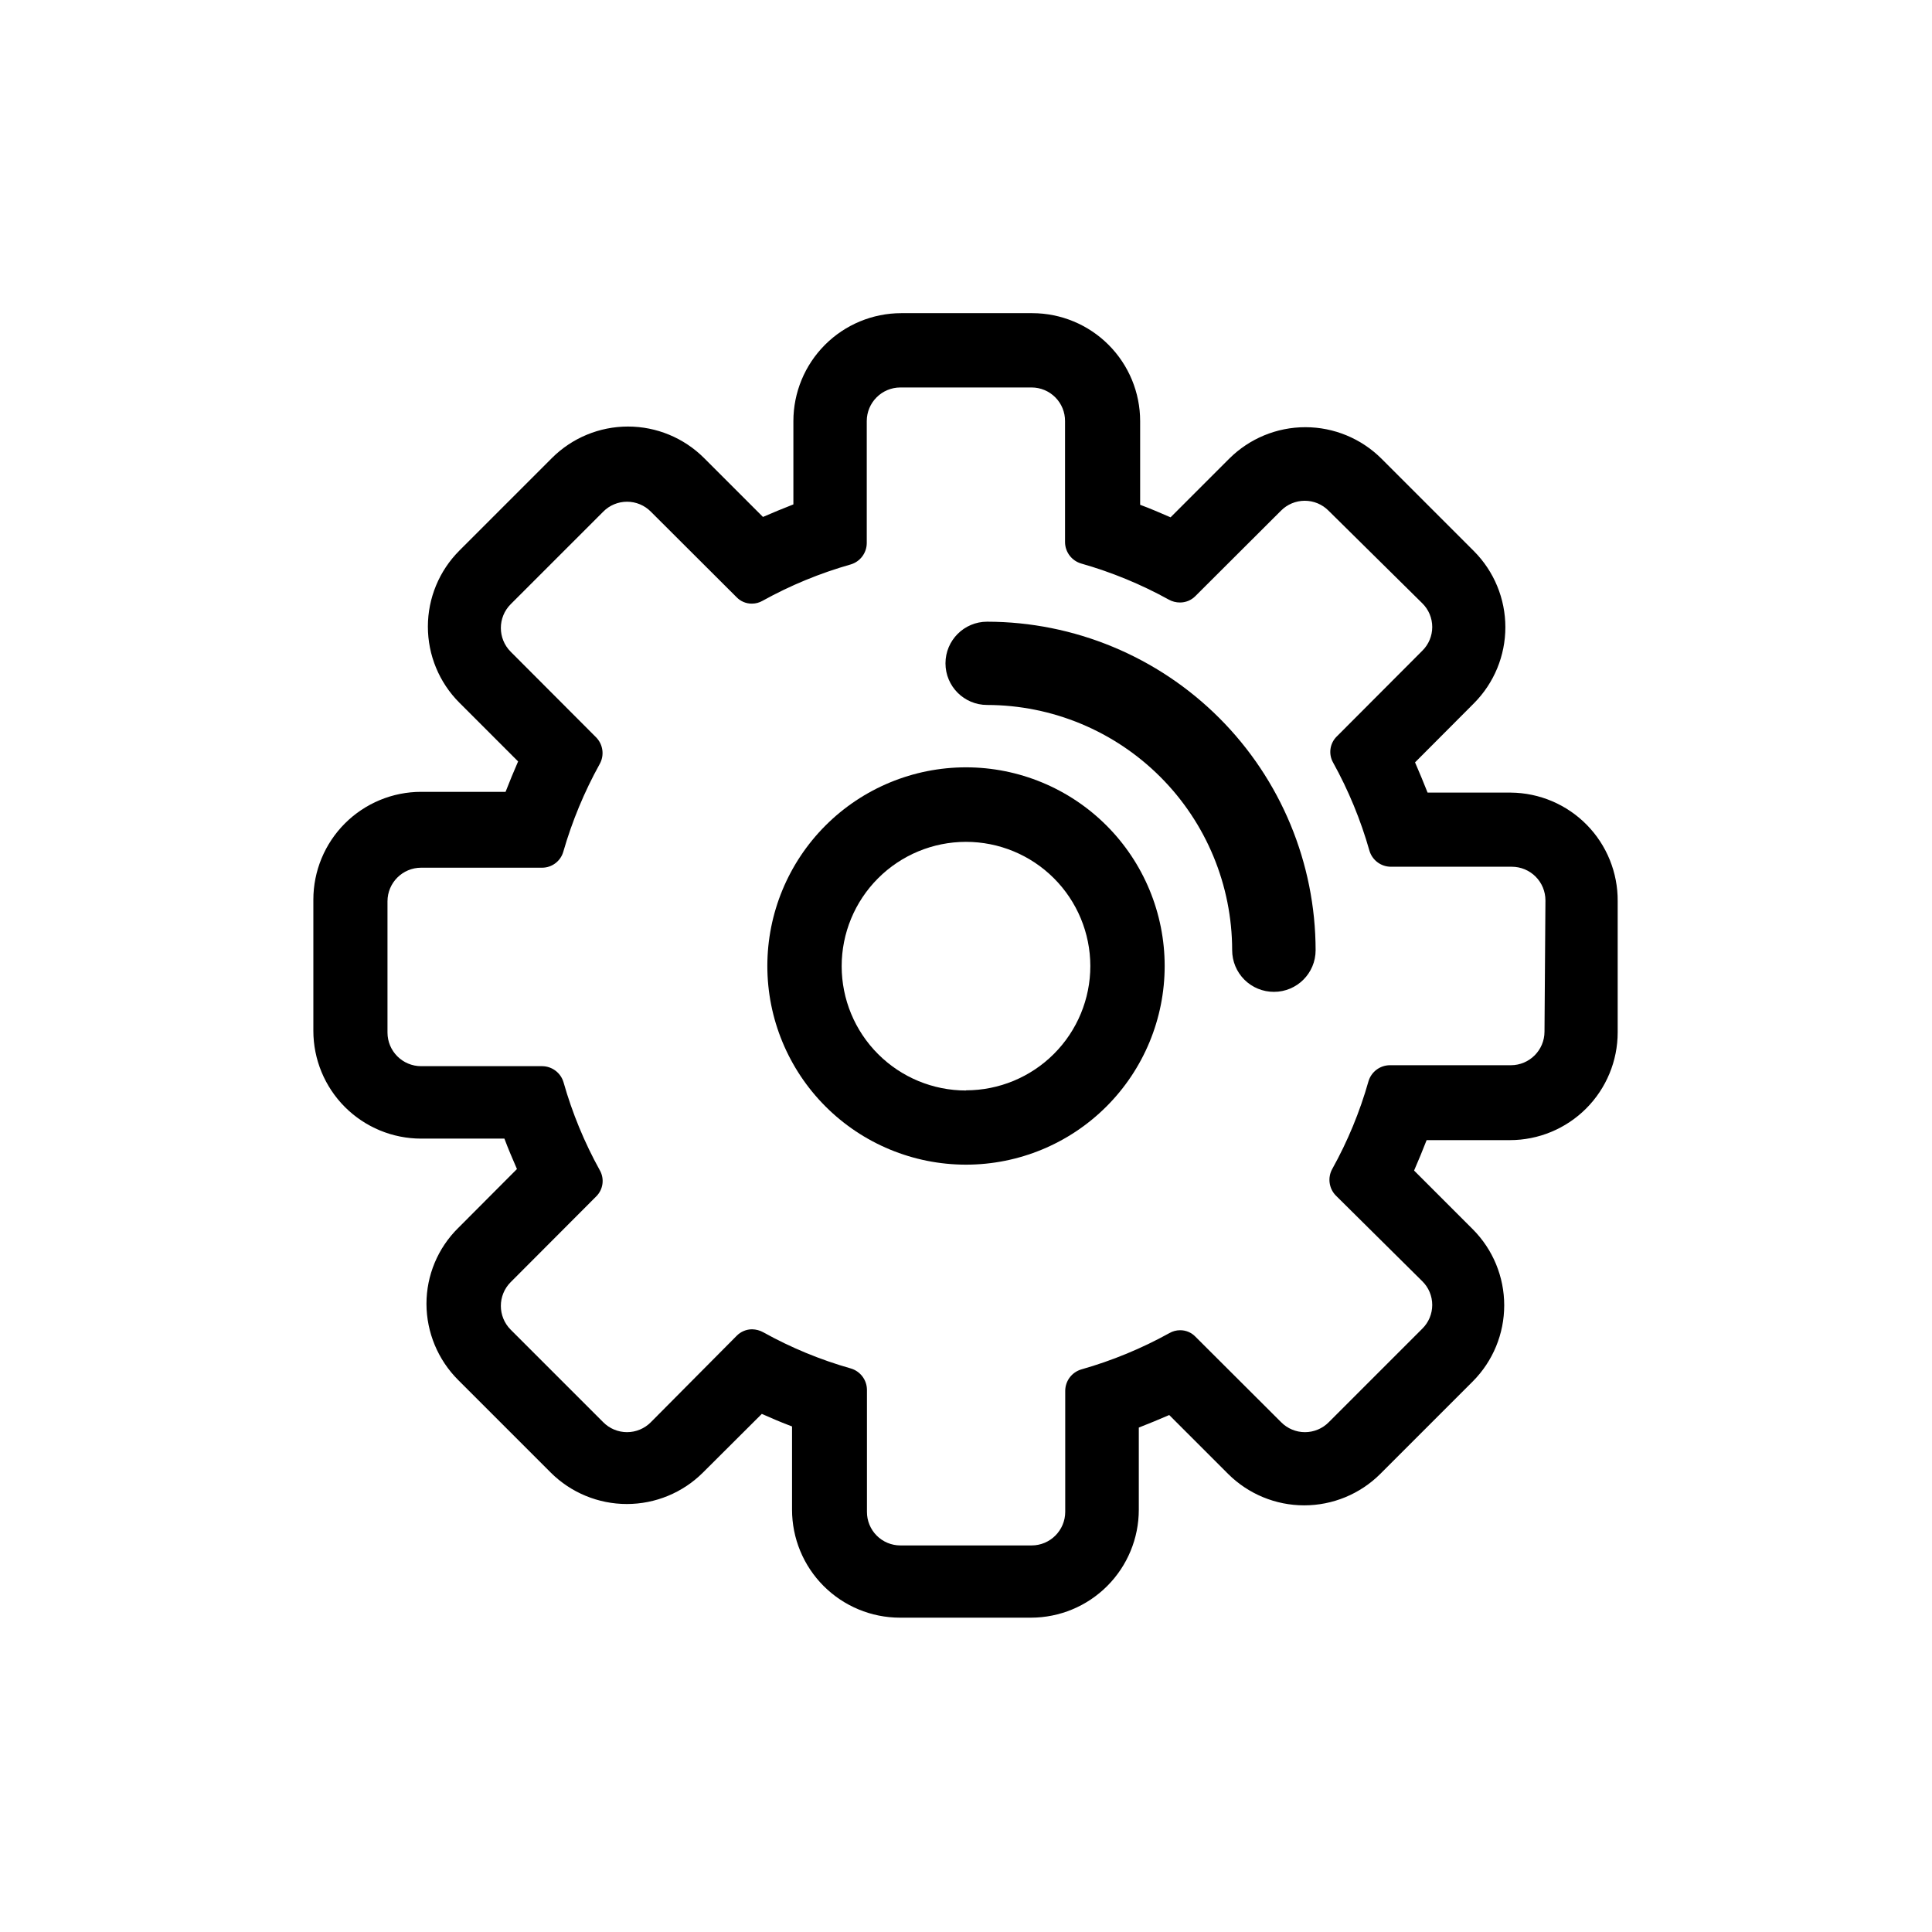 <?xml version="1.0" encoding="UTF-8"?>
<!-- Uploaded to: ICON Repo, www.iconrepo.com, Generator: ICON Repo Mixer Tools -->
<svg fill="#000000" width="800px" height="800px" version="1.1" viewBox="144 144 512 512" xmlns="http://www.w3.org/2000/svg">
 <g>
  <path d="m400 347.35c-13.965 0-27.355 5.547-37.23 15.418-9.871 9.875-15.418 23.266-15.418 37.23 0 13.961 5.547 27.352 15.418 37.227 9.875 9.875 23.266 15.422 37.23 15.422 13.961 0 27.352-5.547 37.227-15.422s15.422-23.266 15.422-37.227c0-13.965-5.547-27.355-15.422-37.23-9.875-9.871-23.266-15.418-37.227-15.418zm0 85.648v-0.004c-8.738 0-17.117-3.469-23.293-9.645-6.18-6.172-9.652-14.551-9.656-23.285-0.004-8.738 3.461-17.117 9.633-23.297 6.172-6.184 14.547-9.66 23.281-9.668 8.734-0.012 17.117 3.449 23.301 9.617 6.188 6.172 9.668 14.543 9.684 23.281 0 8.738-3.473 17.117-9.652 23.297s-14.559 9.652-23.297 9.652z"/>
  <path d="m544.39 354.05h-22.066c-1.074-2.719-2.184-5.391-3.324-8.012l15.617-15.668c5.328-5.352 8.32-12.598 8.32-20.152 0-7.551-2.992-14.797-8.32-20.152l-24.535-24.535c-5.356-5.328-12.602-8.32-20.152-8.32-7.555 0-14.801 2.992-20.152 8.32l-15.566 15.566c-2.672-1.16-5.34-2.316-8.062-3.324v-22.168c0-7.578-3.008-14.852-8.363-20.215-5.356-5.367-12.621-8.387-20.203-8.398h-34.762c-7.582 0.012-14.848 3.031-20.203 8.398-5.356 5.363-8.363 12.637-8.363 20.215v22.066c-2.719 1.059-5.391 2.168-8.062 3.324l-15.617-15.617c-5.348-5.34-12.598-8.34-20.152-8.34-7.559 0-14.805 3-20.152 8.34l-24.535 24.535v0.004c-5.344 5.344-8.344 12.594-8.344 20.152 0 7.555 3 14.805 8.344 20.152l15.566 15.566c-1.16 2.672-2.266 5.34-3.324 8.062l-22.371-0.004c-7.574 0-14.84 3.012-20.199 8.367-5.356 5.359-8.367 12.625-8.367 20.199v34.766c0 7.574 3.012 14.84 8.367 20.199 5.359 5.356 12.625 8.367 20.199 8.367h22.066c1.008 2.719 2.168 5.391 3.324 8.062l-15.566 15.617v-0.004c-5.394 5.316-8.426 12.578-8.414 20.152 0.031 7.566 3.059 14.812 8.414 20.152l24.535 24.535v0.004c5.356 5.328 12.602 8.316 20.152 8.316 7.555 0 14.801-2.988 20.152-8.316l15.617-15.566c2.621 1.16 5.289 2.316 8.012 3.324v22.066c0 7.578 3.008 14.852 8.363 20.215 5.359 5.367 12.625 8.387 20.203 8.398h34.766c7.578-0.012 14.844-3.031 20.199-8.398 5.356-5.363 8.363-12.637 8.363-20.215v-21.766c2.719-1.059 5.391-2.168 8.062-3.324l15.617 15.617c5.356 5.328 12.602 8.32 20.152 8.32 7.555 0 14.801-2.992 20.152-8.32l24.535-24.535c5.332-5.356 8.32-12.602 8.32-20.152 0-7.555-2.988-14.801-8.32-20.152l-15.566-15.566c1.16-2.672 2.266-5.34 3.324-8.062h22.066c7.578 0 14.844-3.012 20.199-8.367 5.359-5.359 8.367-12.625 8.367-20.199v-34.762c0.055-7.57-2.894-14.848-8.203-20.242s-12.543-8.461-20.109-8.527zm8.918 63.328c0 4.926-3.992 8.918-8.918 8.918h-32.094c-2.617 0.027-4.91 1.77-5.641 4.281-2.289 8.07-5.5 15.848-9.574 23.176-1.293 2.293-0.922 5.164 0.906 7.055l22.926 22.723c1.691 1.656 2.644 3.926 2.644 6.297s-0.953 4.641-2.644 6.297l-24.789 24.789c-1.664 1.68-3.934 2.625-6.297 2.625-2.367 0-4.633-0.945-6.297-2.625l-22.723-22.672c-1.062-1.113-2.543-1.734-4.082-1.715-0.988 0-1.961 0.262-2.82 0.758-7.383 4.086-15.207 7.316-23.328 9.621-2.512 0.734-4.254 3.023-4.281 5.644v32.094-0.004c0 4.926-3.992 8.918-8.918 8.918h-34.762c-2.359 0-4.625-0.941-6.289-2.613-1.664-1.676-2.59-3.941-2.578-6.305v-32.344c-0.027-2.617-1.77-4.91-4.281-5.641-8.07-2.289-15.844-5.5-23.176-9.574-0.91-0.508-1.93-0.781-2.973-0.805-1.535 0.004-3.004 0.617-4.082 1.711l-22.77 22.926c-1.668 1.68-3.934 2.625-6.301 2.625-2.363 0-4.633-0.945-6.297-2.625l-24.535-24.535c-3.473-3.481-3.473-9.117 0-12.598l22.672-22.723c1.836-1.82 2.231-4.648 0.957-6.902-4.09-7.379-7.316-15.207-9.621-23.324-0.734-2.516-3.027-4.254-5.644-4.281h-32.094c-4.922 0-8.918-3.992-8.918-8.918v-34.766c0-4.922 3.996-8.914 8.918-8.914h32.094c2.613-0.02 4.894-1.766 5.594-4.285 2.328-8.059 5.555-15.836 9.621-23.176 1.293-2.289 0.922-5.16-0.906-7.051l-22.672-22.723c-3.473-3.481-3.473-9.113 0-12.594l24.535-24.535c1.664-1.684 3.934-2.625 6.297-2.625 2.367 0 4.633 0.941 6.301 2.625l22.723 22.672-0.004-0.004c1.066 1.113 2.543 1.734 4.082 1.715 0.992 0 1.965-0.262 2.82-0.758 7.383-4.086 15.211-7.316 23.328-9.621 2.516-0.73 4.254-3.023 4.281-5.641v-32.348c0-4.922 3.992-8.918 8.918-8.918h34.762c2.363 0 4.625 0.941 6.289 2.617 1.664 1.672 2.594 3.941 2.578 6.301v32.094c0.031 2.617 1.77 4.91 4.285 5.644 8.078 2.297 15.871 5.508 23.223 9.57 0.895 0.496 1.902 0.758 2.922 0.758 1.531 0.016 3-0.586 4.082-1.664l22.723-22.672c1.664-1.68 3.93-2.625 6.297-2.625 2.367 0 4.633 0.945 6.297 2.625l24.84 24.535c1.691 1.66 2.644 3.93 2.644 6.297 0 2.371-0.953 4.641-2.644 6.301l-22.672 22.723v-0.004c-1.84 1.824-2.231 4.648-0.957 6.902 4.086 7.383 7.316 15.211 9.621 23.328 0.734 2.516 3.023 4.254 5.644 4.281h32.094-0.004c2.367 0 4.637 0.941 6.309 2.613s2.609 3.941 2.609 6.305z"/>
  <path d="m481.62 406.85c-2.938 0.012-5.754-1.145-7.836-3.215-2.078-2.07-3.25-4.887-3.25-7.82-0.012-17.223-6.856-33.738-19.031-45.922-12.176-12.184-28.684-19.043-45.91-19.07-6.094 0-11.031-4.938-11.031-11.031s4.938-11.035 11.031-11.035c23.082 0.027 45.211 9.207 61.531 25.527 16.32 16.324 25.5 38.449 25.527 61.531 0 6.094-4.938 11.035-11.031 11.035z"/>
 </g>
</svg>